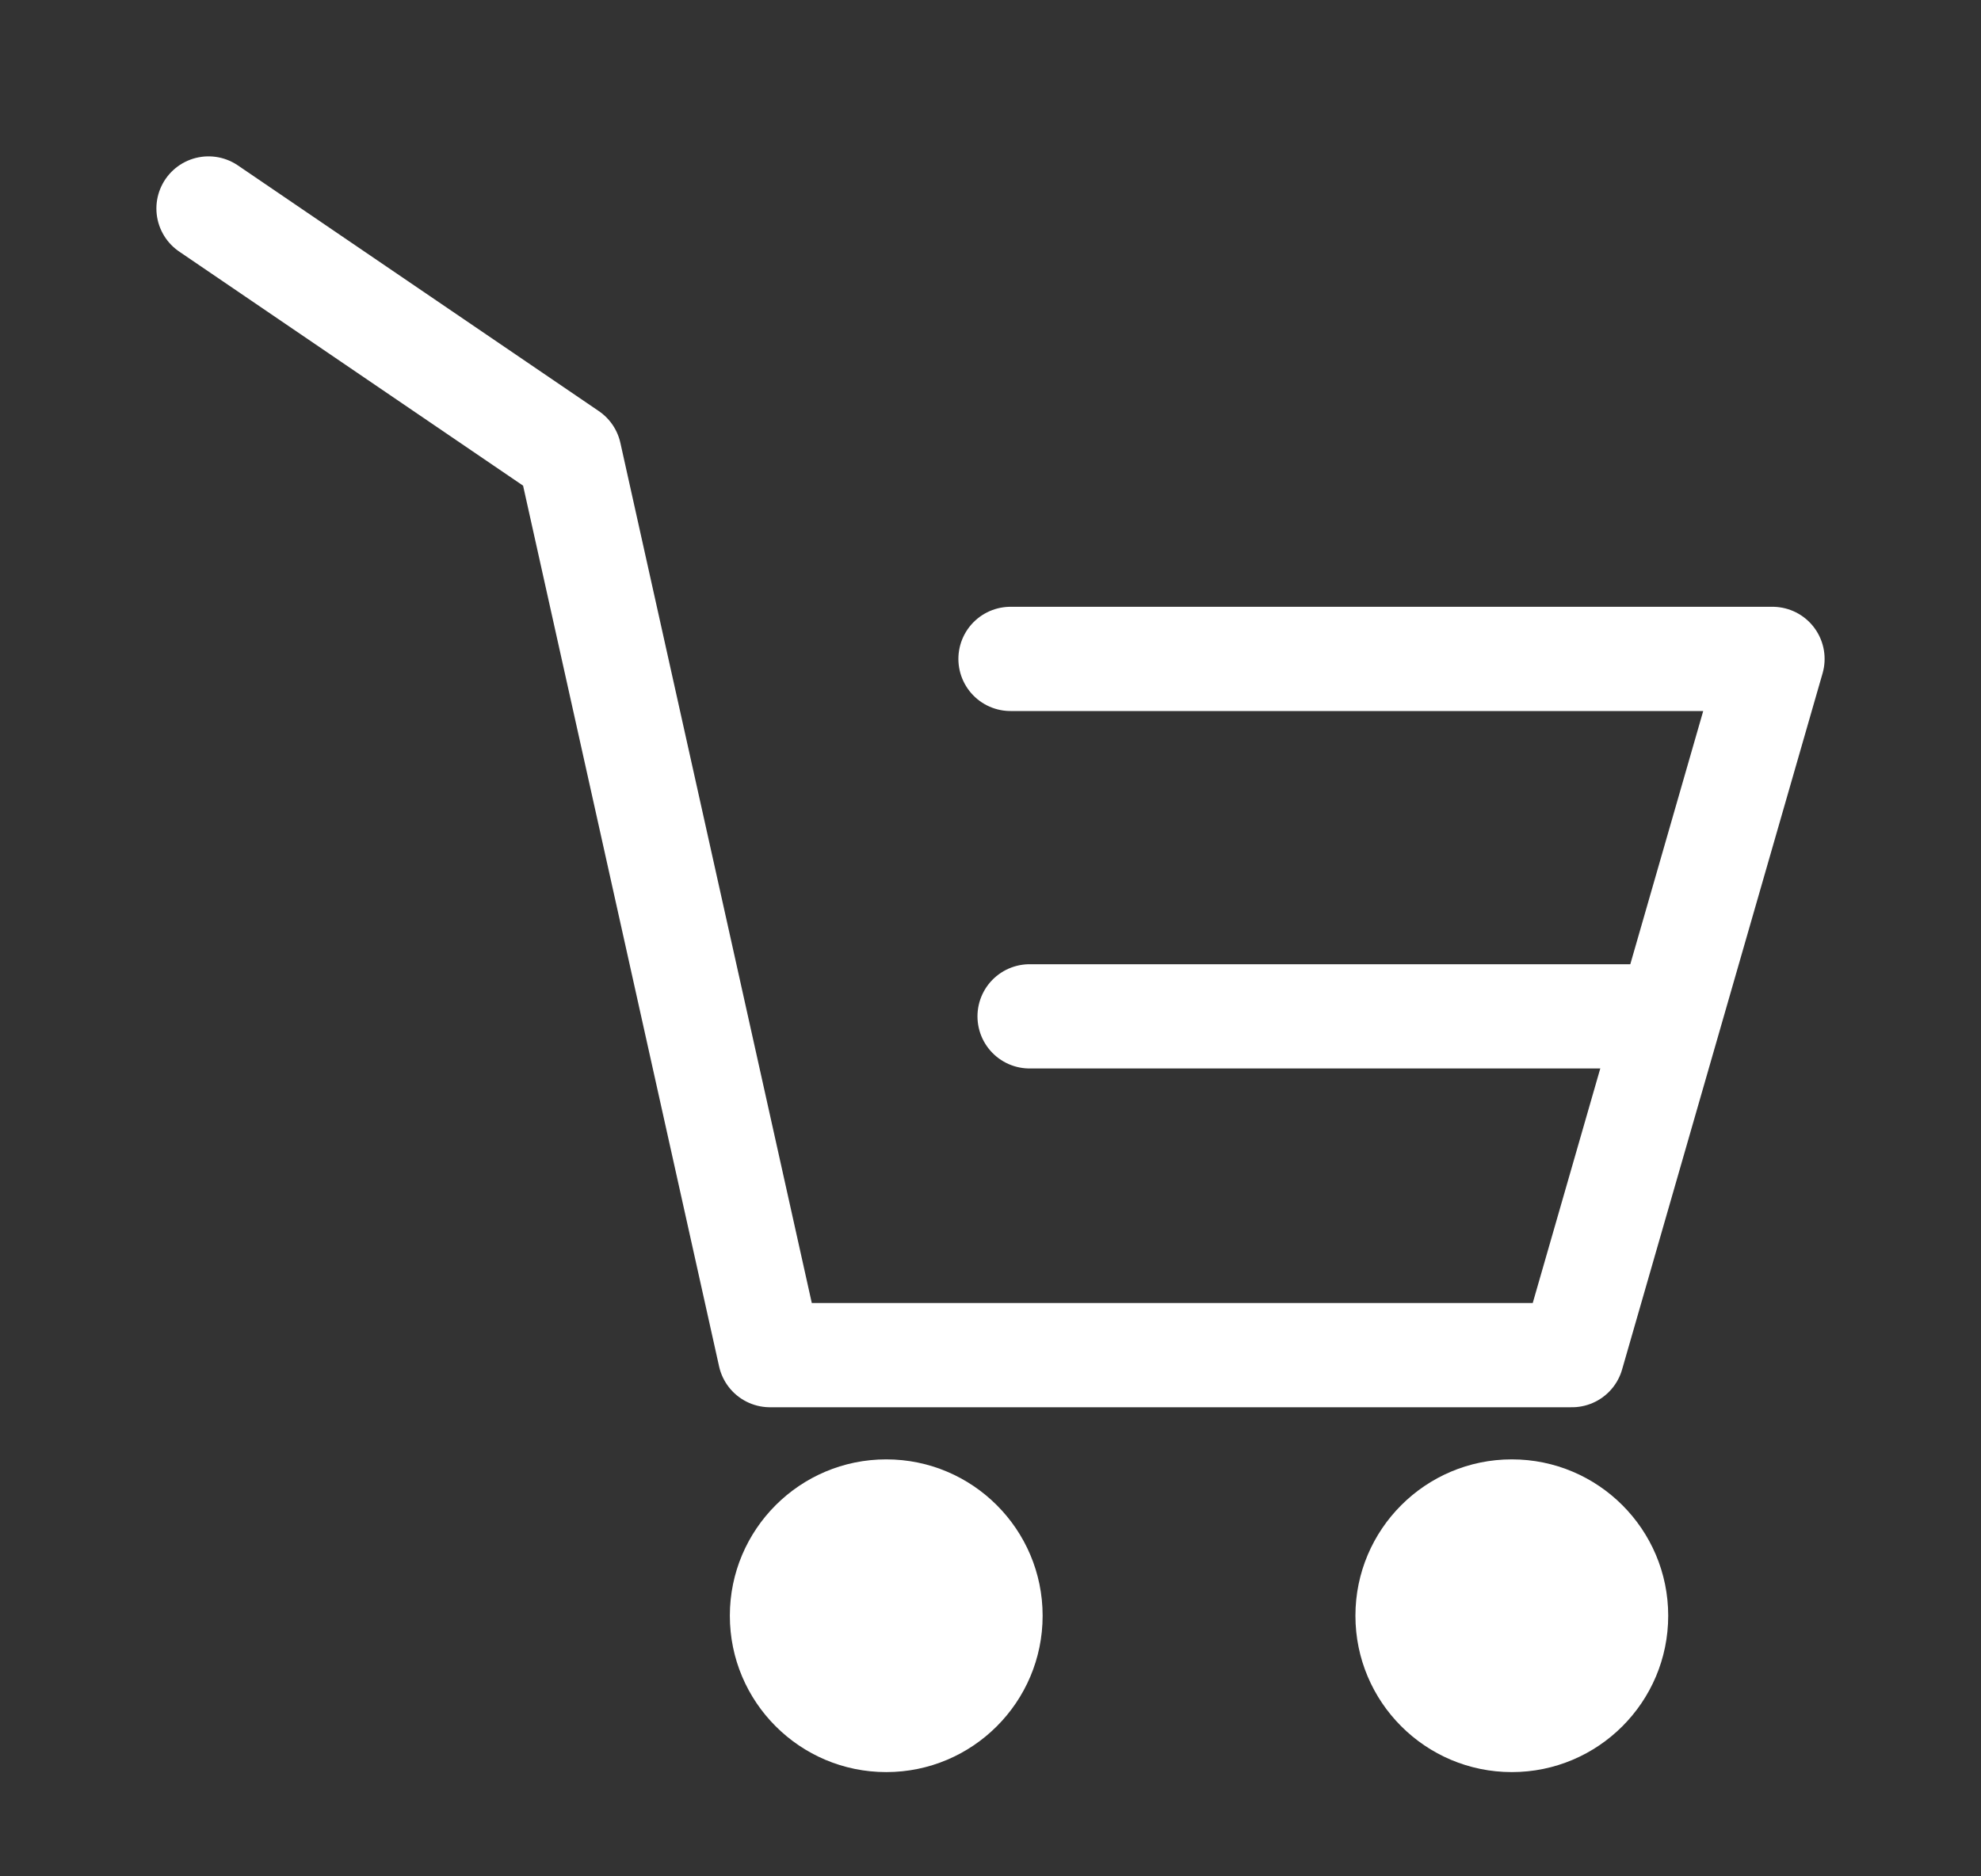 <svg width="19" height="18" viewBox="0 0 19 18" fill="none" xmlns="http://www.w3.org/2000/svg">
<rect x="0" y="0" width="19" height="18" fill="#333333" stroke="none"/>
<path d="M8.5 17C9.328 17 10 16.328 10 15.5C10 14.672 9.328 14 8.5 14C7.672 14 7 14.672 7 15.5C7 16.328 7.672 17 8.5 17Z" fill="white"/>
<path d="M14.5 17C15.328 17 16 16.328 16 15.5C16 14.672 15.328 14 14.5 14C13.672 14 13 14.672 13 15.5C13 16.328 13.672 17 14.5 17Z" fill="white"/>
<path d="M2 2L5.462 4.357L7.385 13H15.077L17 6.321H9.692" stroke="white" stroke-linecap="round" stroke-linejoin="round"/>
<path d="M9.875 9.75H12.602H15.875" stroke="white" stroke-linecap="round" stroke-linejoin="round"/>
</svg>
